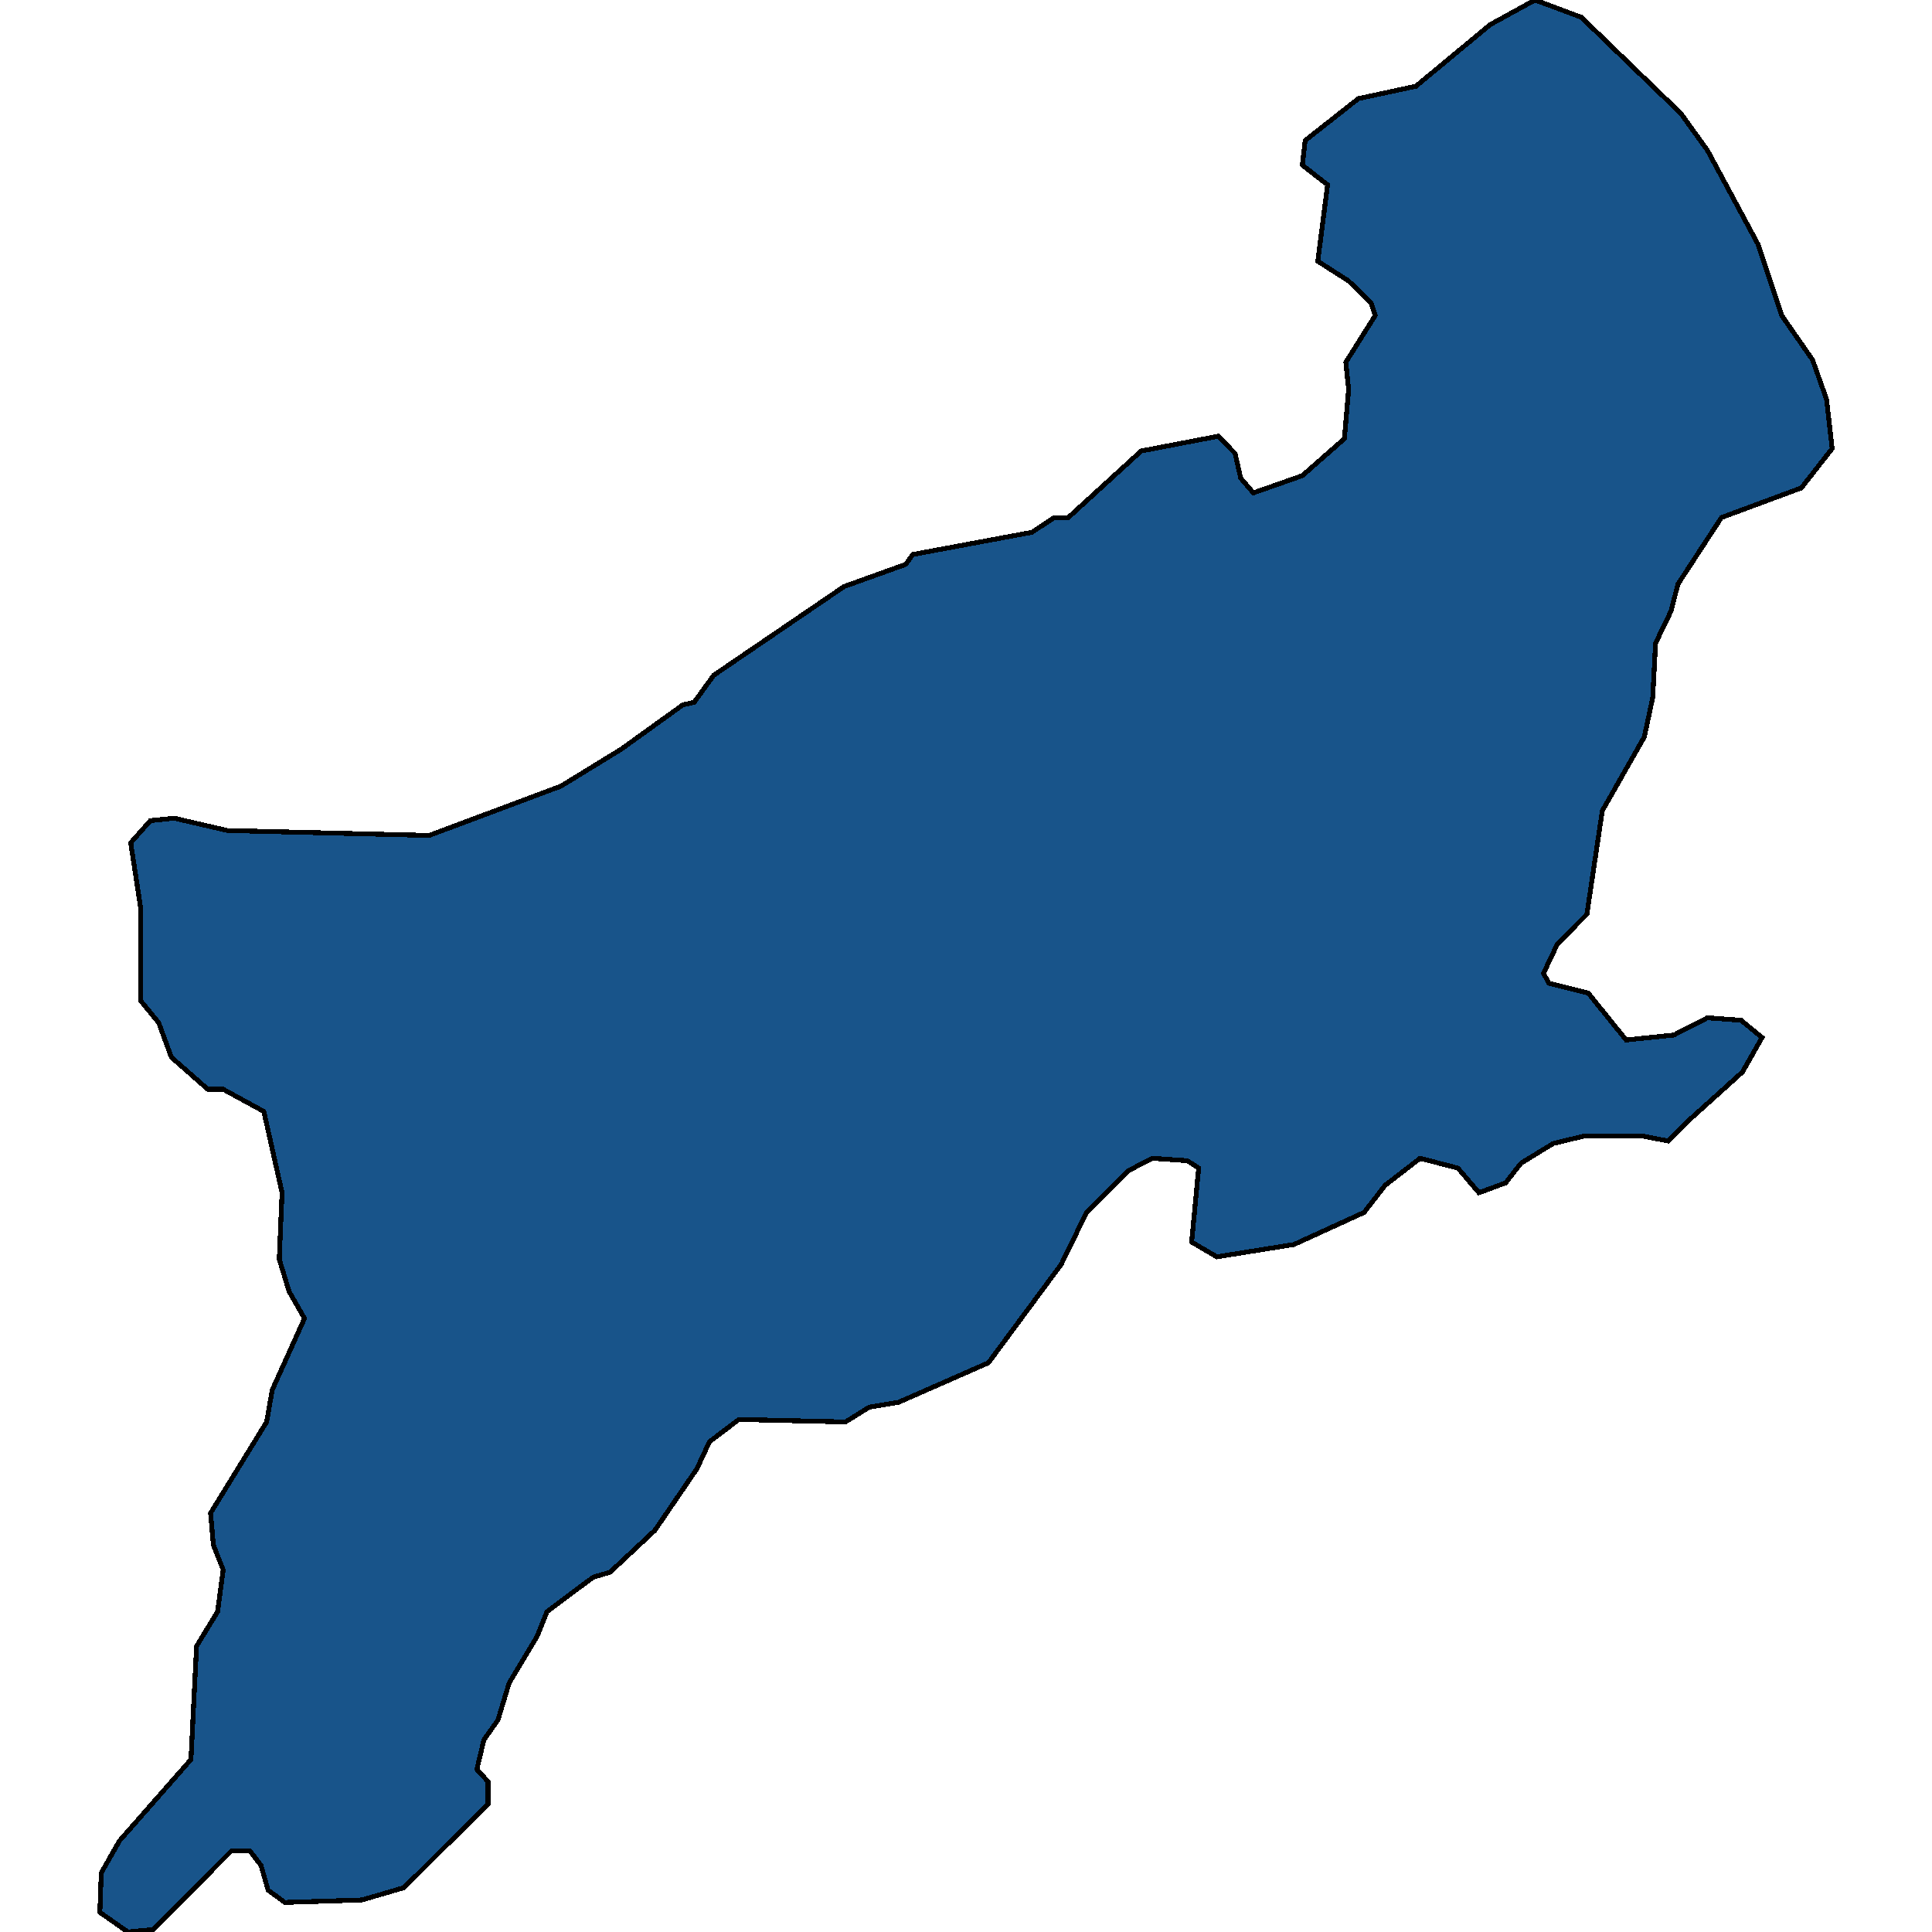 <svg xmlns="http://www.w3.org/2000/svg" width="400" height="400"><path style="stroke: black; fill: #18548a; shape-rendering: crispEdges; stroke-width: 1px;" d="M63.039,272.968L59.847,267.356L57.816,260.723L58.396,246.948L54.624,230.112L46.209,225.52L43.017,225.52L35.472,218.887L32.861,211.745L29.089,207.153L29.089,187.765L27.057,174.5L31.12,169.908L36.053,169.397L47.079,171.948L88.864,172.969L116.14,162.765L128.618,155.111L141.385,145.928L143.707,145.417L147.769,139.805L174.755,121.437L187.523,116.845L188.973,114.804L213.638,110.212L218.281,107.151L221.183,107.151L236.272,93.374L252.231,90.313L255.713,93.885L256.874,98.987L259.485,102.048L269.641,98.477L278.346,90.823L279.217,80.619L278.637,75.006L284.73,65.312L283.86,62.76L279.217,58.168L272.833,54.086L274.864,38.269L269.641,34.187L270.222,29.084L281.248,20.41L293.145,17.859L308.524,5.103L317.81,0L327.386,3.572L347.988,23.472L353.501,31.125L363.947,50.515L368.88,65.312L375.264,74.496L378.166,82.66L379.326,92.864L372.943,101.028L356.403,107.151L347.407,120.927L345.957,126.539L342.765,133.172L342.184,144.397L340.443,152.56L331.738,167.867L328.546,189.296L322.453,195.418L319.551,201.541L320.712,203.581L328.836,205.622L336.671,215.316L346.537,214.296L353.501,210.724L360.465,211.234L364.818,214.806L360.755,221.949L349.439,232.152L345.376,236.234L340.153,235.214L327.966,235.214L321.582,236.744L314.908,240.826L311.716,244.907L306.203,246.948L301.85,241.846L294.016,239.805L286.761,245.418L282.409,251.03L267.9,257.662L251.941,260.213L246.718,257.152L248.169,241.846L245.847,240.316L238.593,239.805L233.66,242.356L224.955,251.03L219.732,261.744L204.643,282.151L186.072,290.314L179.978,291.334L175.045,294.395L152.992,293.885L146.899,298.477L144.287,304.089L135.582,316.843L126.296,325.516L122.814,326.537L113.239,333.679L111.207,338.781L105.404,348.474L103.083,356.126L100.181,360.208L98.73,366.33L101.051,368.88L101.051,373.472L83.641,390.817L74.936,393.368L58.976,393.878L55.494,391.327L54.043,386.226L51.722,383.165L47.95,383.165L31.7,399.49L26.477,400L20.674,395.919L20.964,387.756L24.736,381.124L39.535,364.289L40.696,340.821L45.048,333.679L46.209,325.006L44.178,319.904L43.597,313.272L55.204,294.395L56.365,287.763Z"></path></svg>